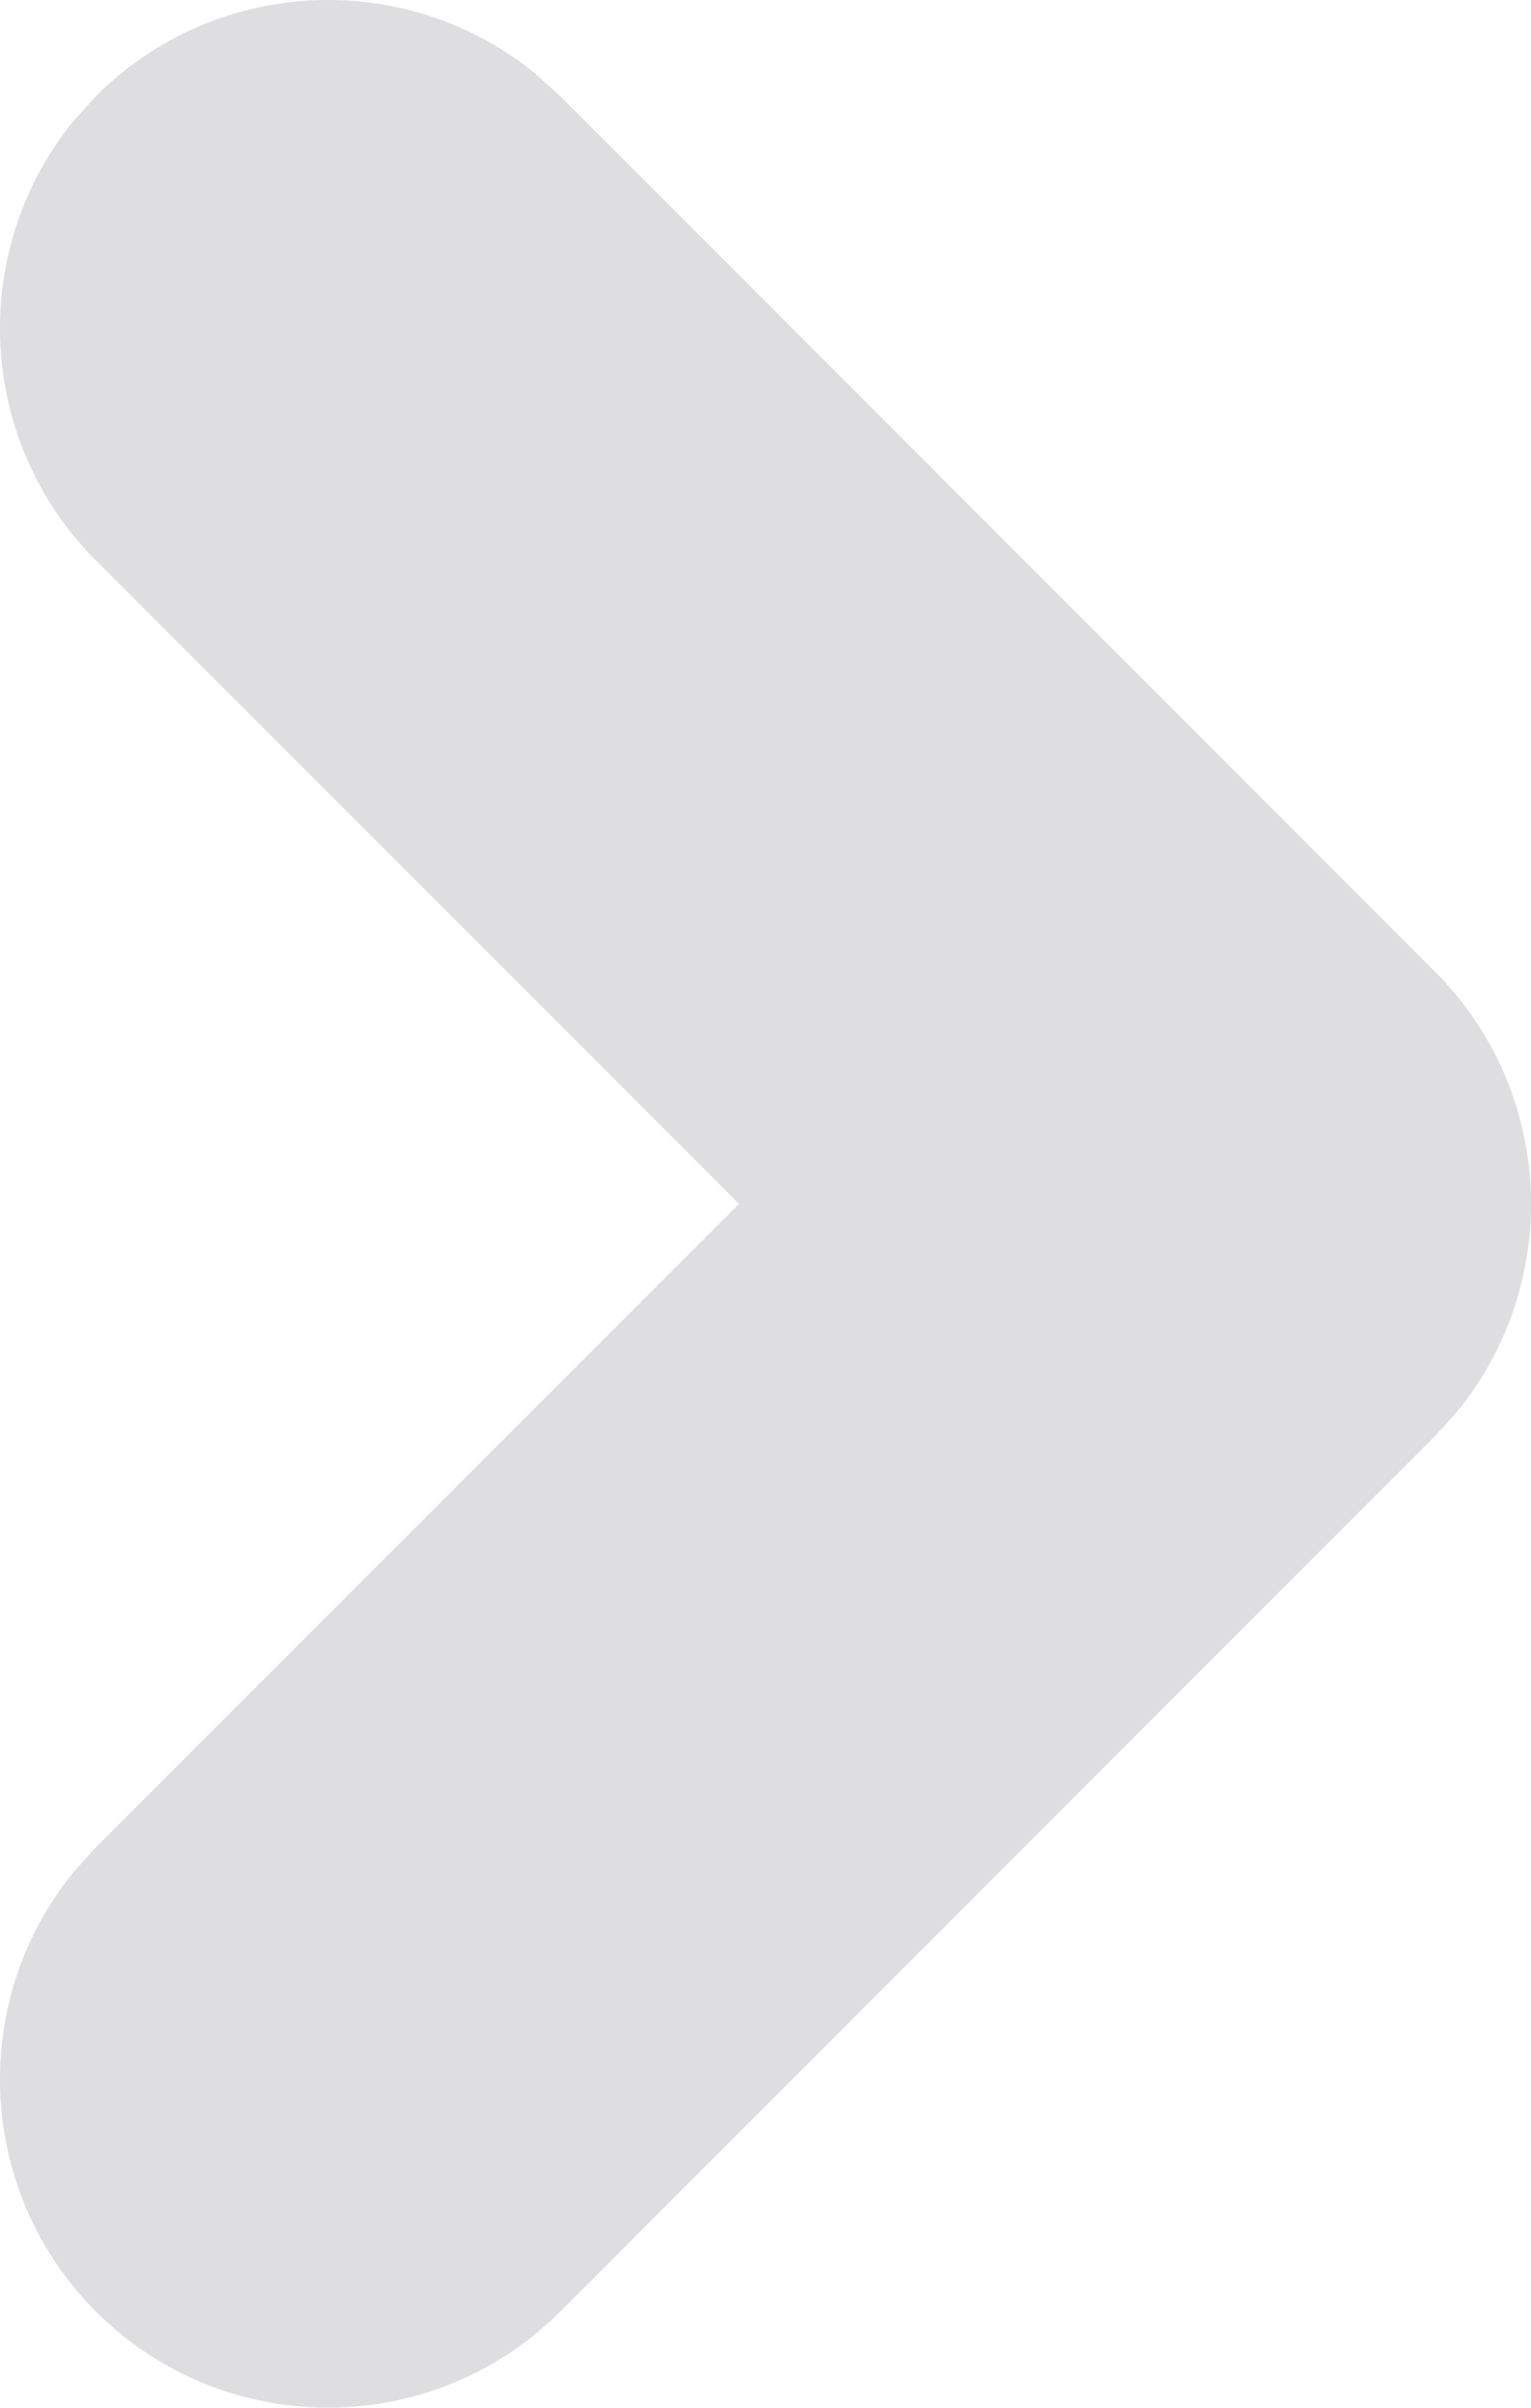 <?xml version="1.0" encoding="UTF-8"?>
<svg width="7px" height="11px" viewBox="0 0 7 11" version="1.1" xmlns="http://www.w3.org/2000/svg" xmlns:xlink="http://www.w3.org/1999/xlink">
    <title>arrow 1</title>
    <g id="Design-system" stroke="none" stroke-width="1" fill="none" fill-rule="evenodd">
        <g id="Assets" transform="translate(-43, -108)" fill="#DEDEE0" fill-rule="nonzero">
            <path d="M43.439,108.439 C43.989,107.89 44.858,107.856 45.447,108.336 L45.561,108.439 L49.561,112.439 C50.11,112.989 50.144,113.858 49.664,114.447 L49.561,114.561 L45.561,118.561 C44.975,119.146 44.025,119.146 43.439,118.561 C42.89,118.011 42.856,117.142 43.336,116.553 L43.439,116.439 L46.379,113.5 L43.439,110.561 C42.89,110.011 42.856,109.142 43.336,108.553 L43.439,108.439 Z" id="arrow-1"></path>
        </g>
    </g>
</svg>